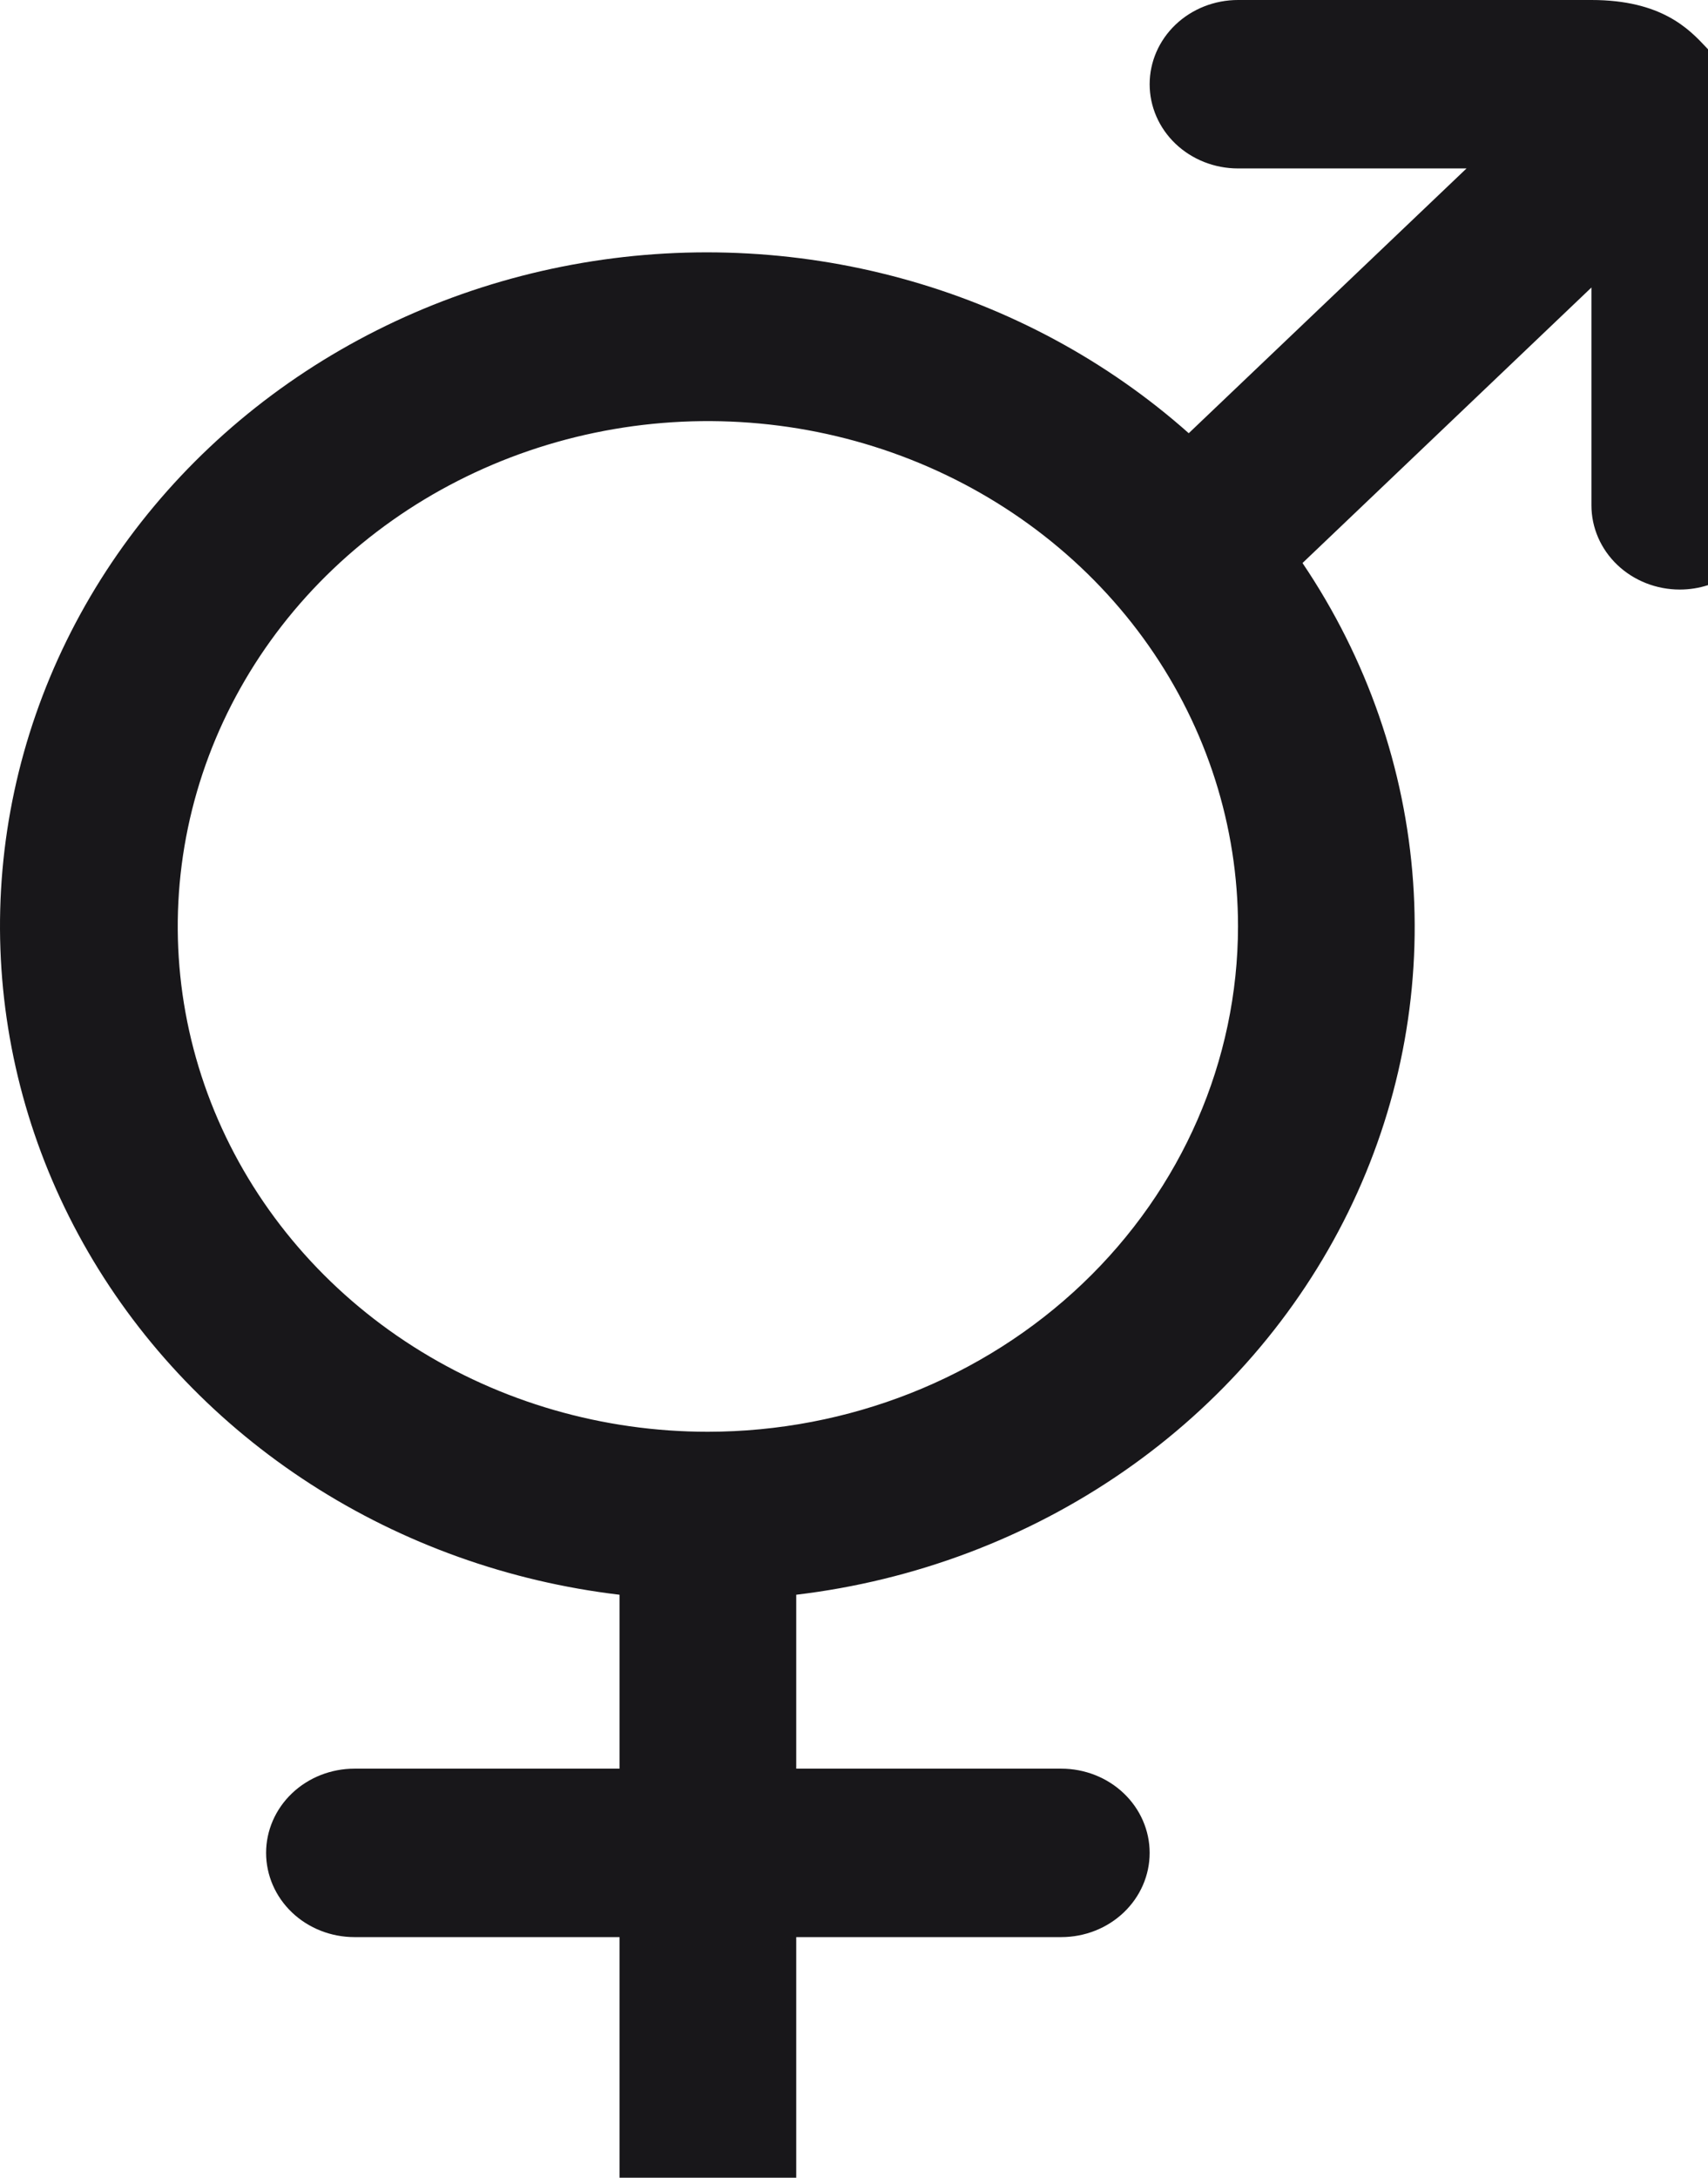 <?xml version="1.0" encoding="UTF-8"?> <svg xmlns="http://www.w3.org/2000/svg" width="142" height="181" viewBox="0 0 142 181" fill="none"><path fill-rule="evenodd" clip-rule="evenodd" d="M132.309 0H102.926C100.977 0 99.109 0.737 97.731 2.05C96.354 3.363 95.58 5.143 95.58 7C95.58 8.857 96.354 10.637 97.731 11.95C99.109 13.262 100.977 14 102.926 14H121.924L98.83 36.006C92.05 29.984 83.87 25.576 74.96 23.142C66.05 20.708 56.662 20.317 47.563 22.001C38.465 23.685 29.913 27.395 22.606 32.83C15.3 38.265 9.446 45.27 5.523 53.273C1.6 61.275 -0.281 70.048 0.034 78.876C0.349 87.704 2.85 96.335 7.334 104.065C11.818 111.796 18.158 118.405 25.834 123.355C33.511 128.305 42.308 131.454 51.506 132.545V147H29.468C27.52 147 25.652 147.737 24.274 149.05C22.897 150.363 22.123 152.143 22.123 154C22.123 155.857 22.897 157.637 24.274 158.95C25.652 160.263 27.52 161 29.468 161H51.506V181H66.197V161H88.234C90.183 161 92.051 160.263 93.428 158.95C94.806 157.637 95.58 155.857 95.58 154C95.58 152.143 94.806 150.363 93.428 149.05C92.051 147.737 90.183 147 88.234 147H66.197V132.545C76.043 131.373 85.417 127.841 93.442 122.28C101.467 116.718 107.881 109.309 112.086 100.744C116.29 92.178 118.147 82.737 117.483 73.303C116.818 63.868 113.655 54.748 108.288 46.795L132.309 23.896V42C132.309 43.856 133.082 45.637 134.46 46.95C135.838 48.263 137.706 49 139.654 49C140.459 49 141.251 48.874 142 48.633V4.095C141.946 4.038 141.89 3.978 141.832 3.917C140.43 2.427 138.147 0 132.309 0ZM58.851 119C50.134 119 41.613 116.537 34.365 111.922C27.117 107.307 21.468 100.747 18.132 93.073C14.796 85.398 13.923 76.953 15.624 68.806C17.325 60.659 21.522 53.175 27.686 47.301C33.85 41.428 41.703 37.428 50.253 35.807C58.803 34.186 67.664 35.018 75.718 38.197C83.771 41.376 90.655 46.759 95.498 53.666C100.341 60.573 102.926 68.693 102.926 77C102.914 88.135 98.266 98.812 90.003 106.686C81.74 114.56 70.537 118.988 58.851 119Z" fill="#18171A"></path></svg> 